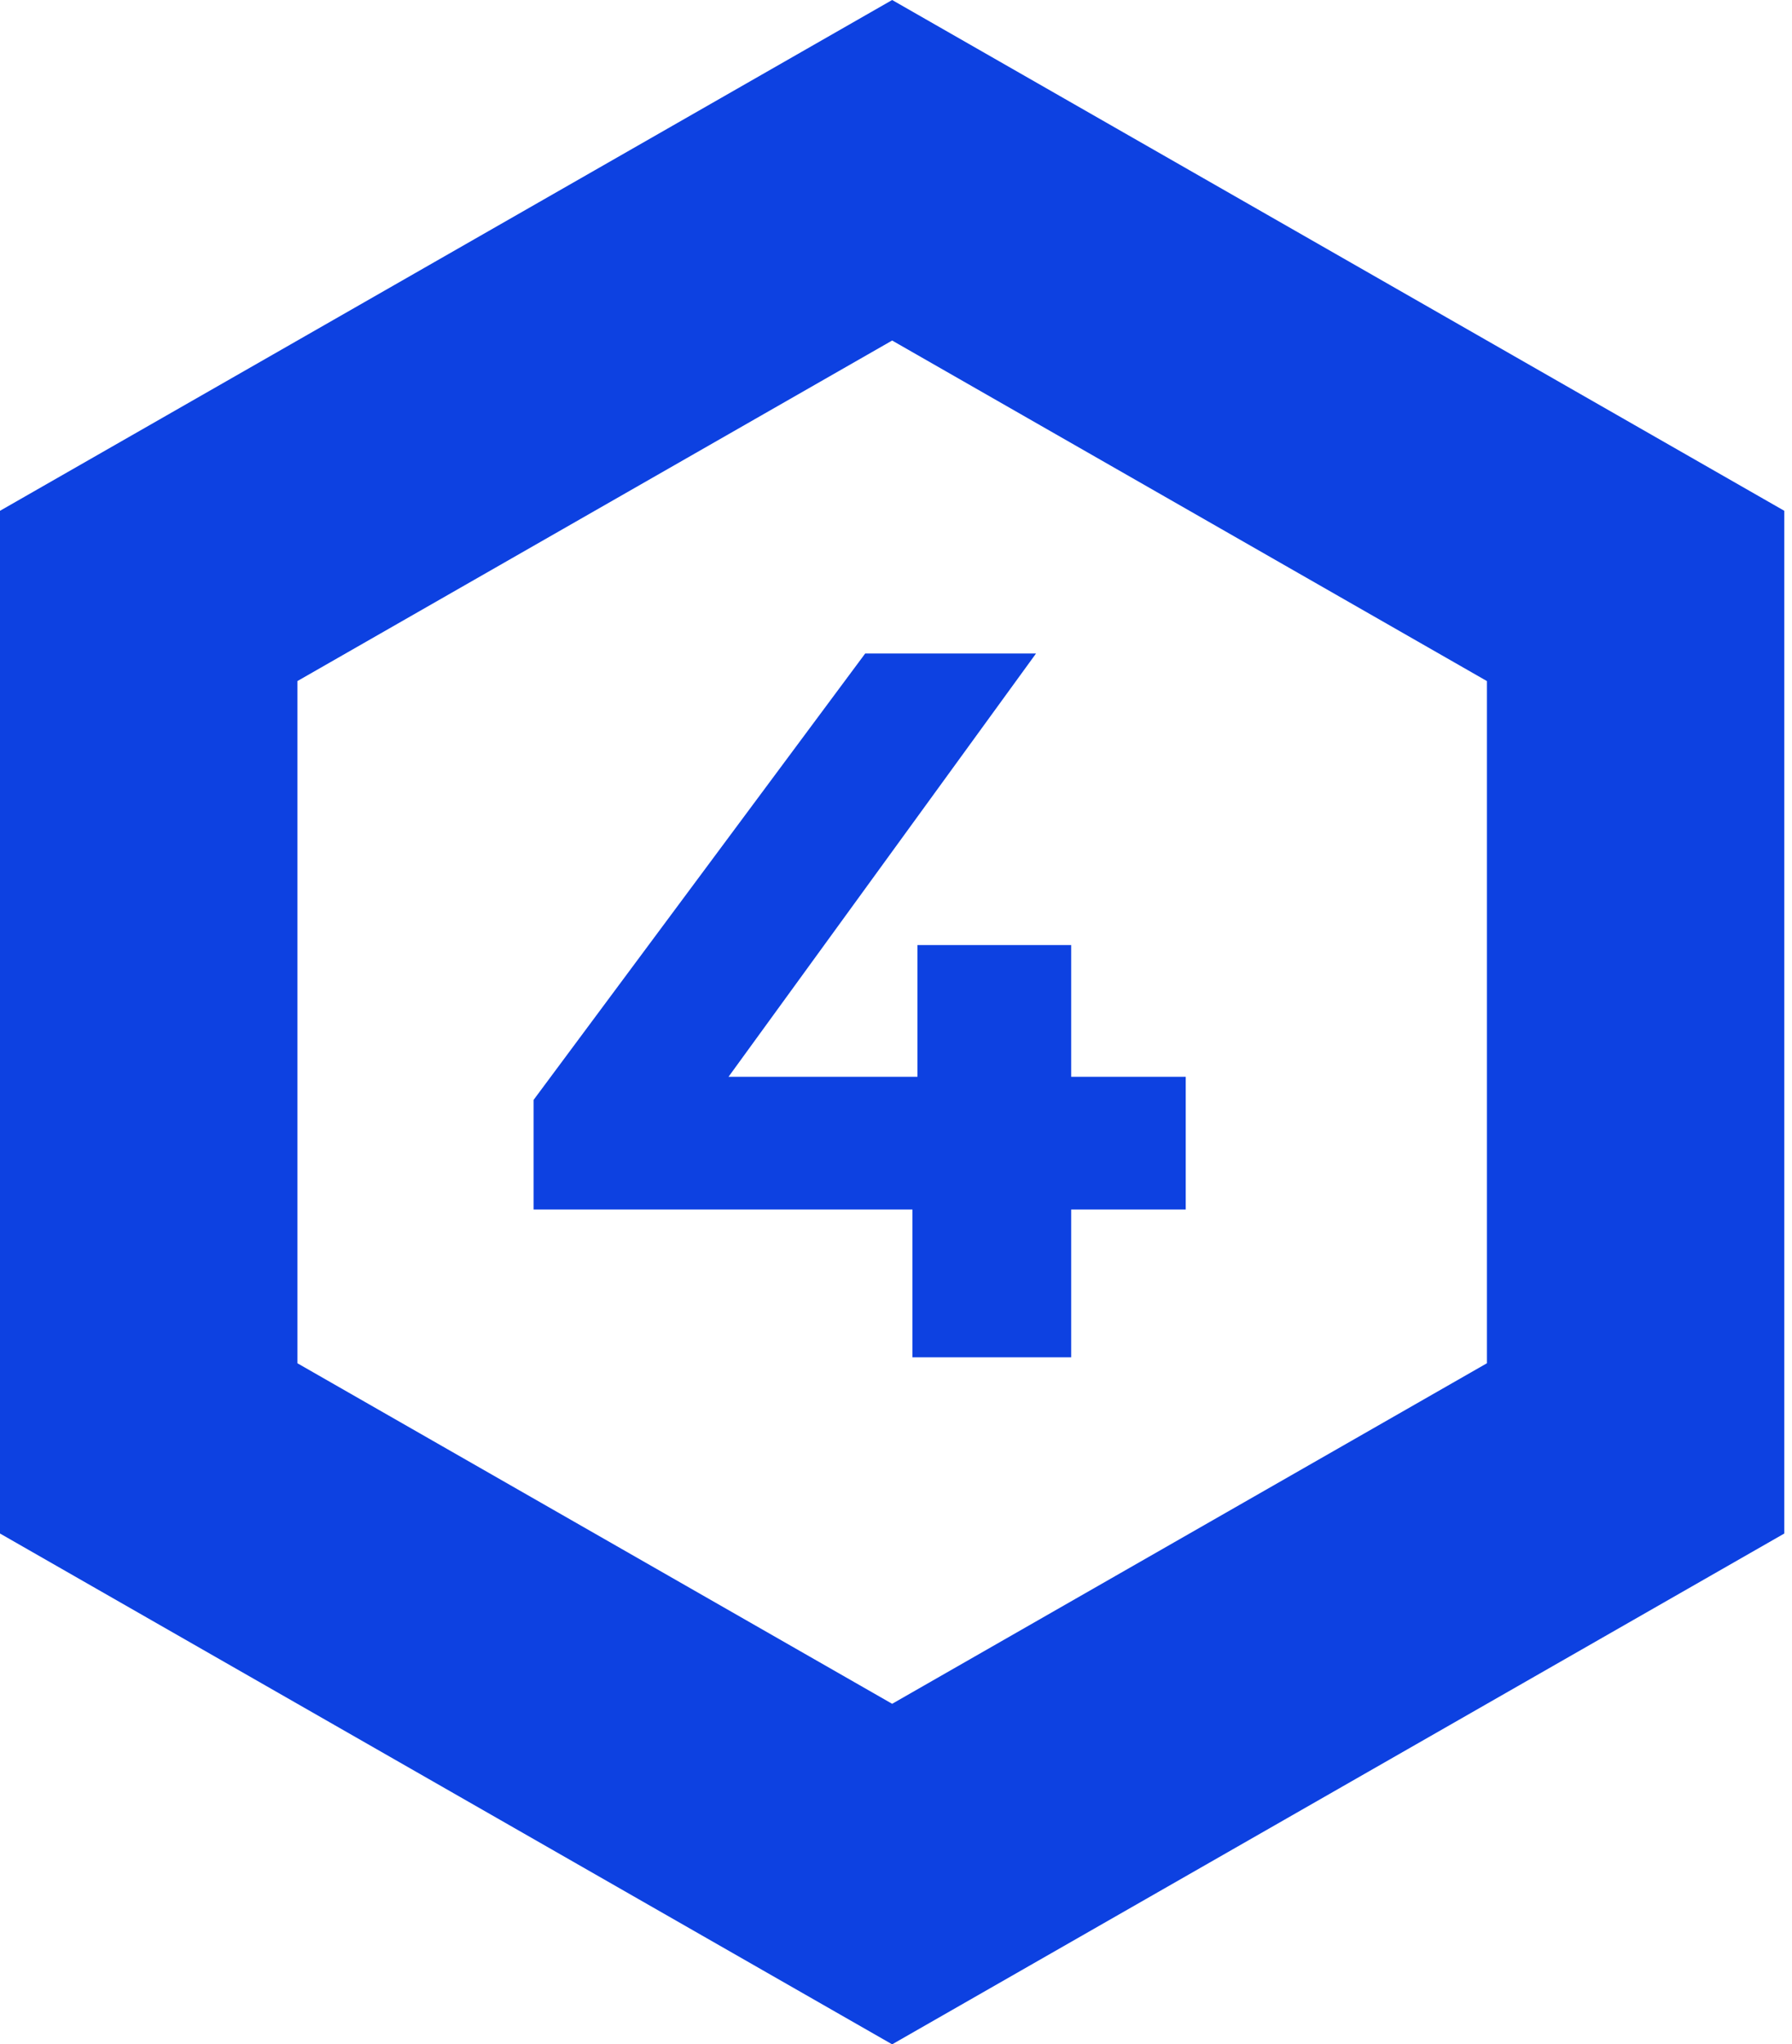 <?xml version="1.0" encoding="UTF-8"?> <svg xmlns="http://www.w3.org/2000/svg" width="107" height="122" viewBox="0 0 107 122" fill="none"><path d="M70.8 72.18H63.96V81H54.48V72.18H31.86V65.64L51.66 39H61.86L43.5 64.26H54.78V56.4H63.96V64.26H70.8V72.18Z" fill="#0D41E1"></path><path d="M88.784 20.322L71.027 10.161L53.27 2.32851e-06L35.513 10.161L17.757 20.322L-1.33248e-06 30.483L-2.22079e-06 50.806L-3.112e-06 71.194L-4.00031e-06 91.516L17.757 101.678L35.513 111.839L53.27 122L71.027 111.839L88.784 101.678L106.54 91.516L106.54 71.194L106.54 50.806L106.54 30.483L88.784 20.322ZM88.784 61.033L88.784 81.355L71.027 91.516L53.27 101.678L35.513 91.516L17.757 81.355L17.757 60.967L17.757 40.645L35.513 30.483L53.27 20.322L71.027 30.483L88.784 40.645L88.784 61.033Z" fill="#0D41E1"></path></svg> 
